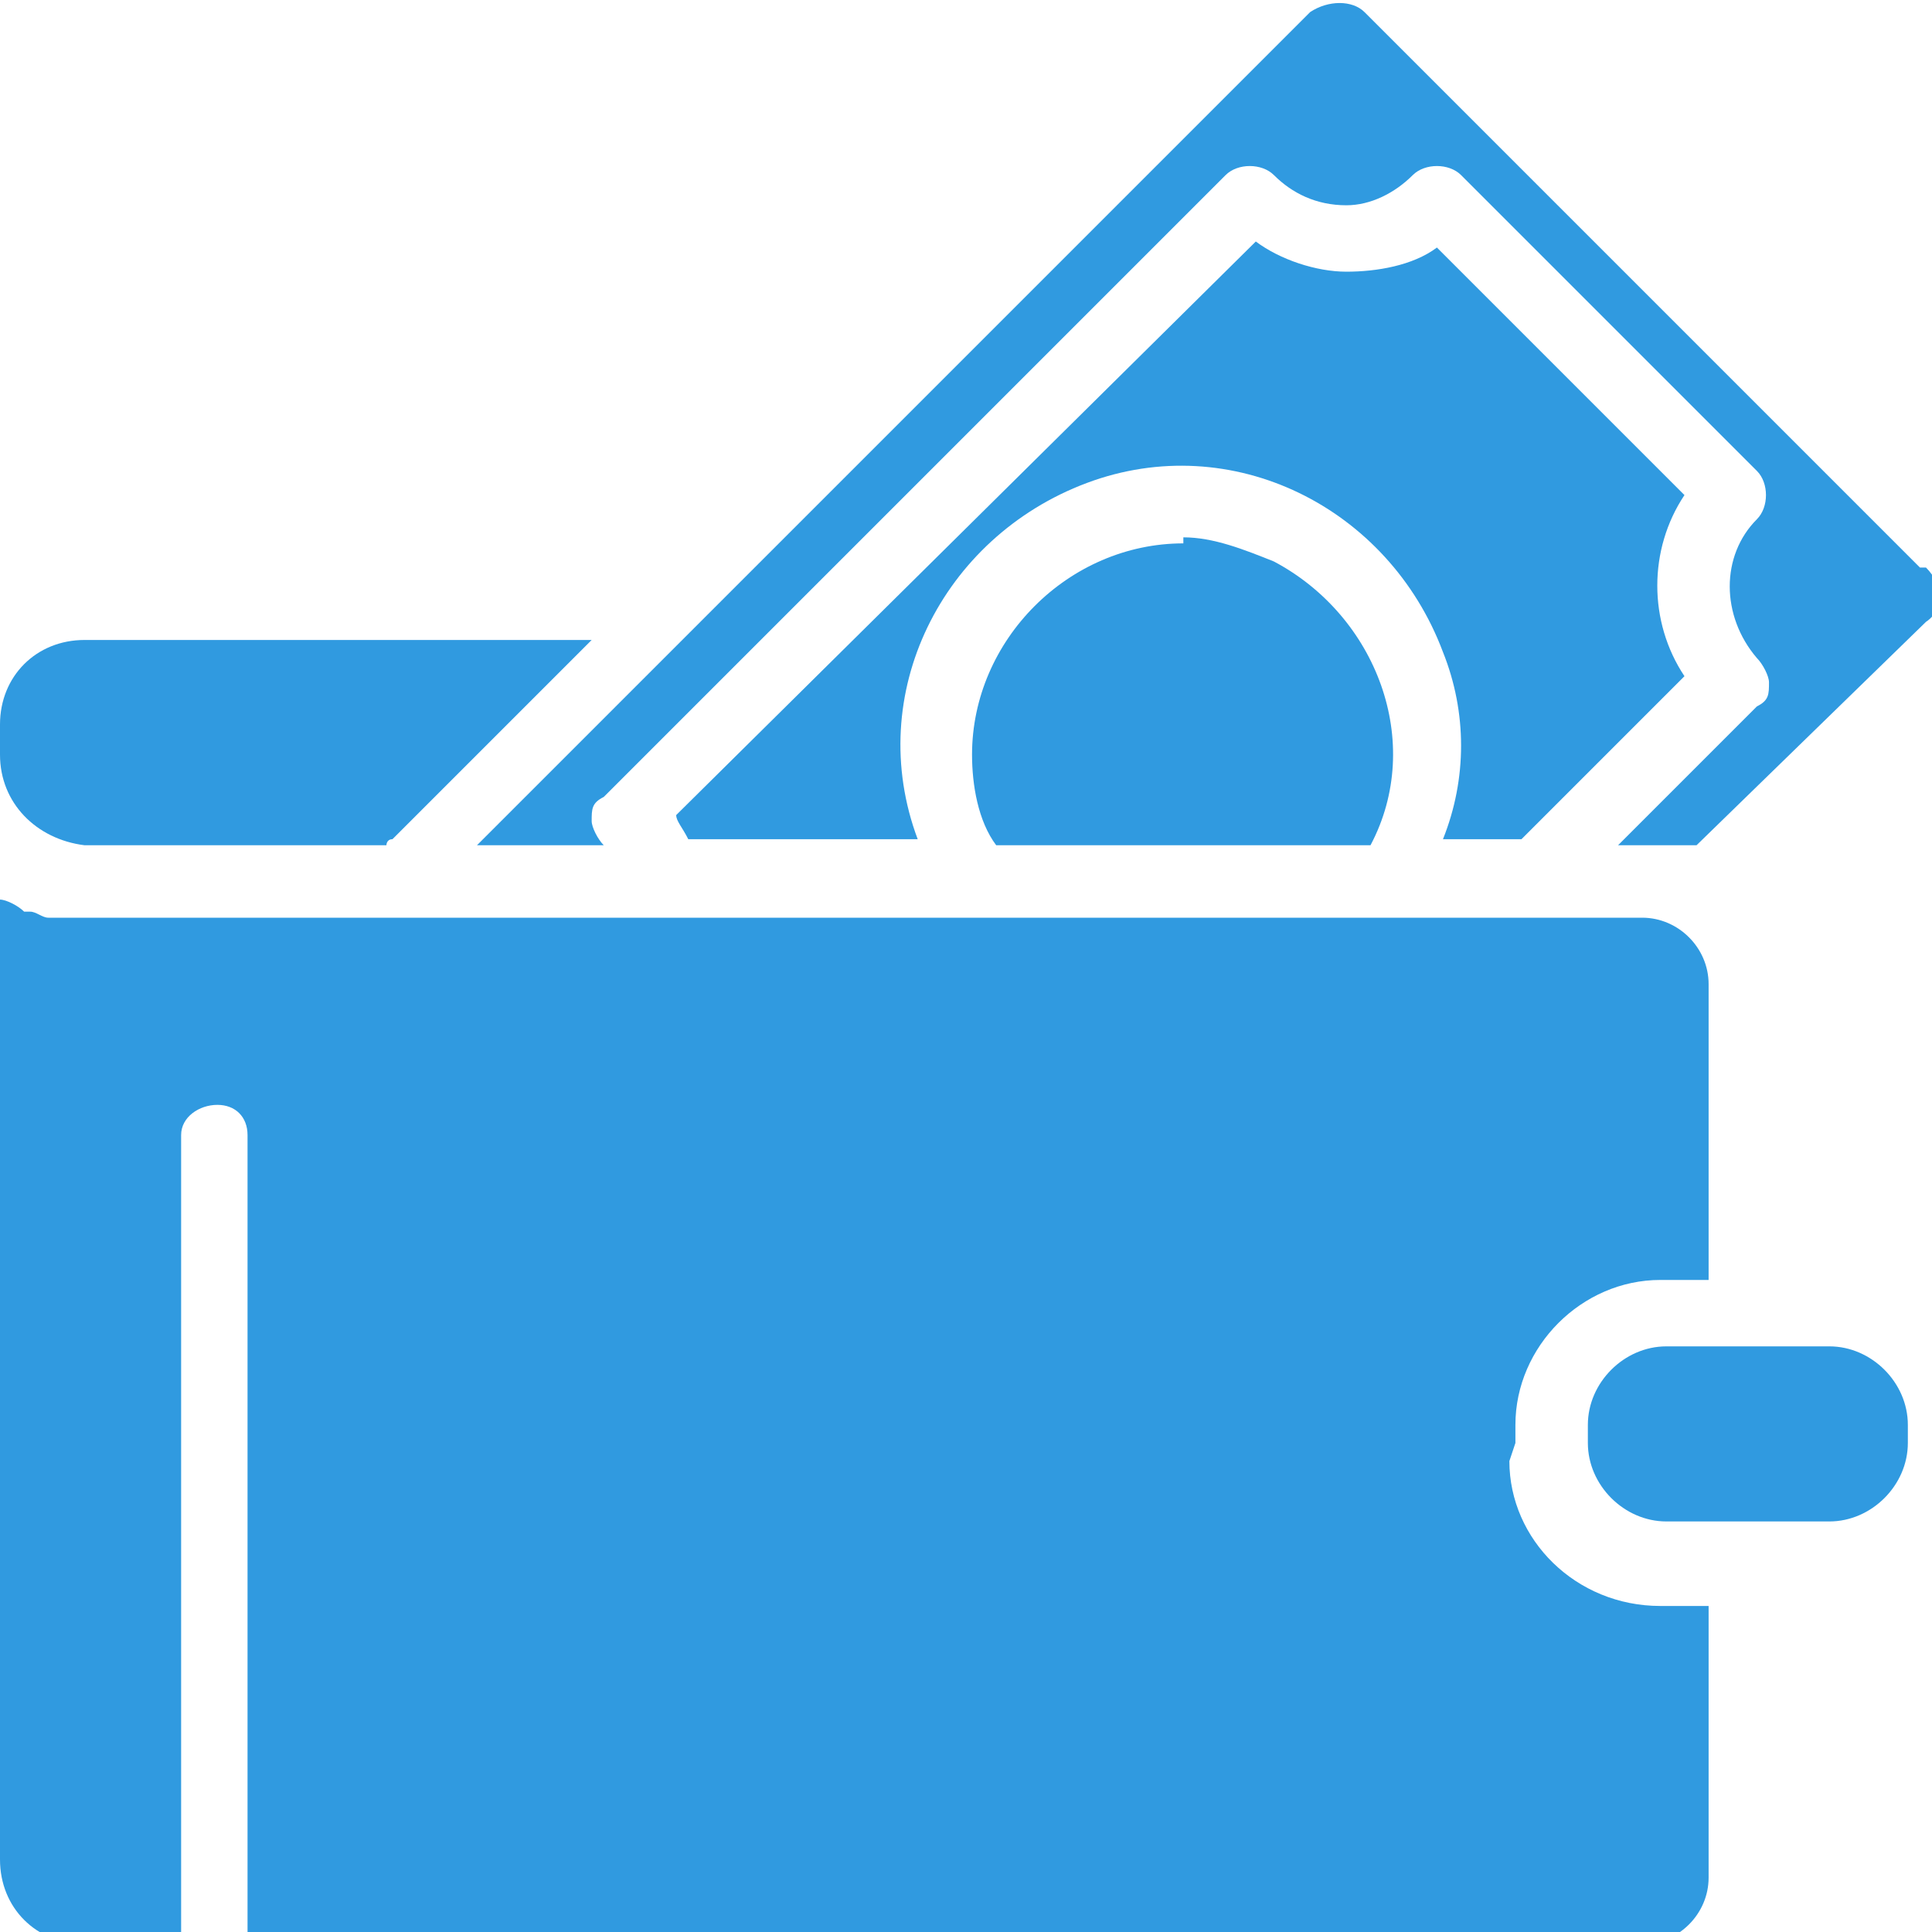 <?xml version="1.0" encoding="UTF-8"?>
<svg id="Layer_1" xmlns="http://www.w3.org/2000/svg" version="1.1" viewBox="0 0 32 32">
  <!-- Generator: Adobe Illustrator 29.2.1, SVG Export Plug-In . SVG Version: 2.1.0 Build 116)  -->
  <defs>
    <style>
      .st0 {
        fill: #309ae0;
      }
    </style>
  </defs>
  <path class="st0" d="M1.4,14h5c0,0,0-.1.1-.1l3.3-3.3H1.4C.6,10.6,0,11.2,0,12H0v.5c0,.8.6,1.4,1.4,1.5,0,0,0,0,0,0Z"/>
  <path class="st0" d="M19.6,9c-1.9,0-3.5,1.6-3.5,3.5,0,.5.1,1.1.4,1.5h6.2c.9-1.7.1-3.8-1.6-4.7-.5-.2-1-.4-1.5-.4Z"/>
  <path class="st0" d="M23.8,4.1c-.4.3-1,.4-1.5.4h0c-.5,0-1.1-.2-1.5-.5l-9.6,9.5c0,.1.1.2.2.4h3.8c-.9-2.4.4-5,2.8-5.9,2.4-.9,5,.4,5.9,2.8.4,1,.4,2.1,0,3.1h1.3l2.7-2.7c-.6-.9-.6-2.1,0-3l-4.1-4.1Z"/>
  <path class="st0" d="M25.1,23.9v-.3c0-1.3,1.1-2.4,2.4-2.4h.8v-4.9c0-.6-.5-1.1-1.1-1.1H1.4c-.2,0-.3,0-.5,0h-.1c-.1,0-.2-.1-.3-.1h-.1c-.1-.1-.3-.2-.4-.2v15.9c0,.8.6,1.4,1.4,1.4h1.6v-13.4c0-.3.3-.5.6-.5.3,0,.5.2.5.5v13.4h23.1c.6,0,1.1-.5,1.1-1.1v-4.5h-.8c-1.4,0-2.5-1.1-2.5-2.4,0,0,0,0,0,0Z"/>
  <path class="st0" d="M30.3,22.3h-2.7c-.7,0-1.3.6-1.3,1.3v.3c0,.7.6,1.3,1.3,1.3h2.7c.7,0,1.3-.6,1.3-1.3v-.3c0-.7-.6-1.3-1.3-1.3h0Z"/>
  <path class="st0" d="M31.8,9.4L22.6.2c-.2-.2-.6-.2-.9,0l-10.2,10.2h0l-3.6,3.6h2.1c-.1-.1-.2-.3-.2-.4,0-.2,0-.3.2-.4L20.3,2.9c.2-.2.6-.2.8,0,0,0,0,0,0,0,.3.3.7.5,1.2.5h0c.4,0,.8-.2,1.1-.5.2-.2.6-.2.8,0,0,0,0,0,0,0l4.9,4.9c.2.2.2.6,0,.8,0,0,0,0,0,0-.6.6-.6,1.6,0,2.3,0,0,0,0,0,0,.1.1.2.3.2.4,0,.2,0,.3-.2.4l-2.3,2.3h1.3l3.8-3.7c.3-.2.3-.6,0-.9,0,0,0,0,0,0Z"/>
</svg>